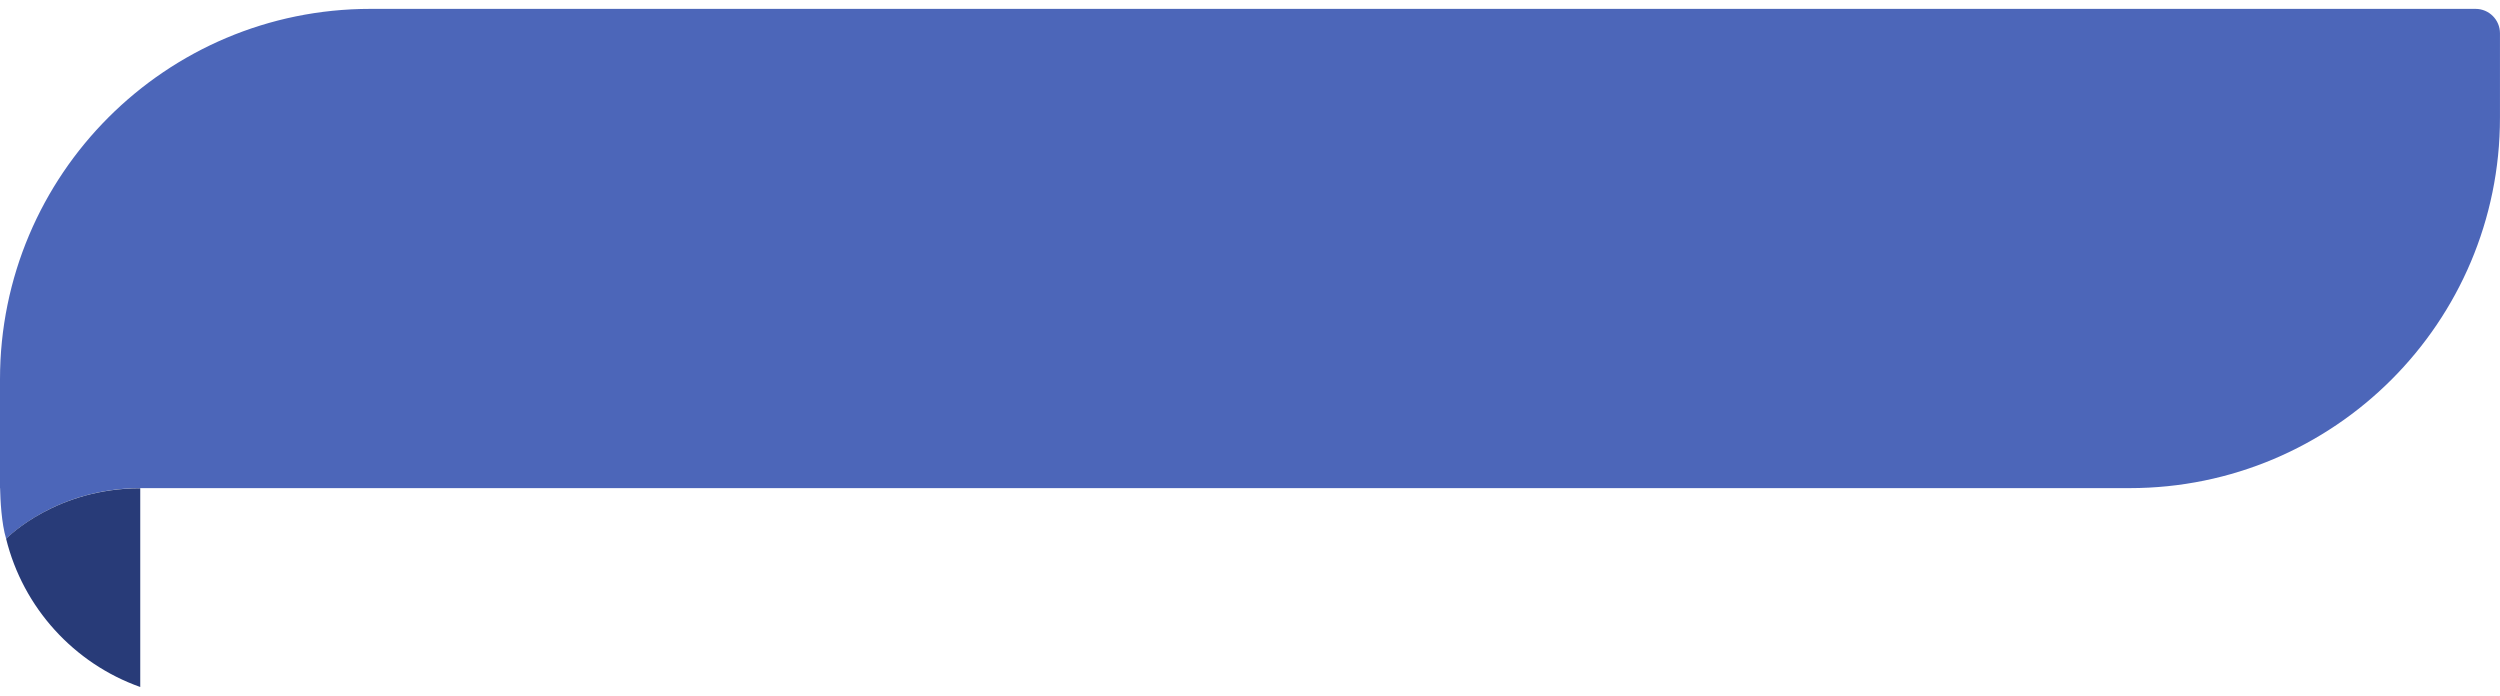 <svg width="140" height="39" viewBox="0 0 140 39" fill="none" xmlns="http://www.w3.org/2000/svg">
<g clip-path="url(#clip0_107_23)">
<path d="M138.633 0.497H20.744C9.287 0.497 0 9.784 0 21.241V27.335H0.005C0.019 27.987 0.081 29.309 0.344 30.173C0.344 30.173 3.078 27.335 7.867 27.335H119.254C130.71 27.335 139.998 18.049 139.998 6.592V1.862C139.998 1.108 139.386 0.497 138.633 0.497Z" fill="#4C66B9"/>
<path d="M7.854 27.344C3.172 27.344 0.461 30.049 0.342 30.17C1.295 34.037 4.146 37.157 7.854 38.472V27.344Z" fill="#283B78"/>
</g>
<defs>
<clipPath id="clip0_107_23">
<rect width="140" height="37.971" fill="white" transform="translate(0 0.5)"/>
</clipPath>
</defs>
</svg>
